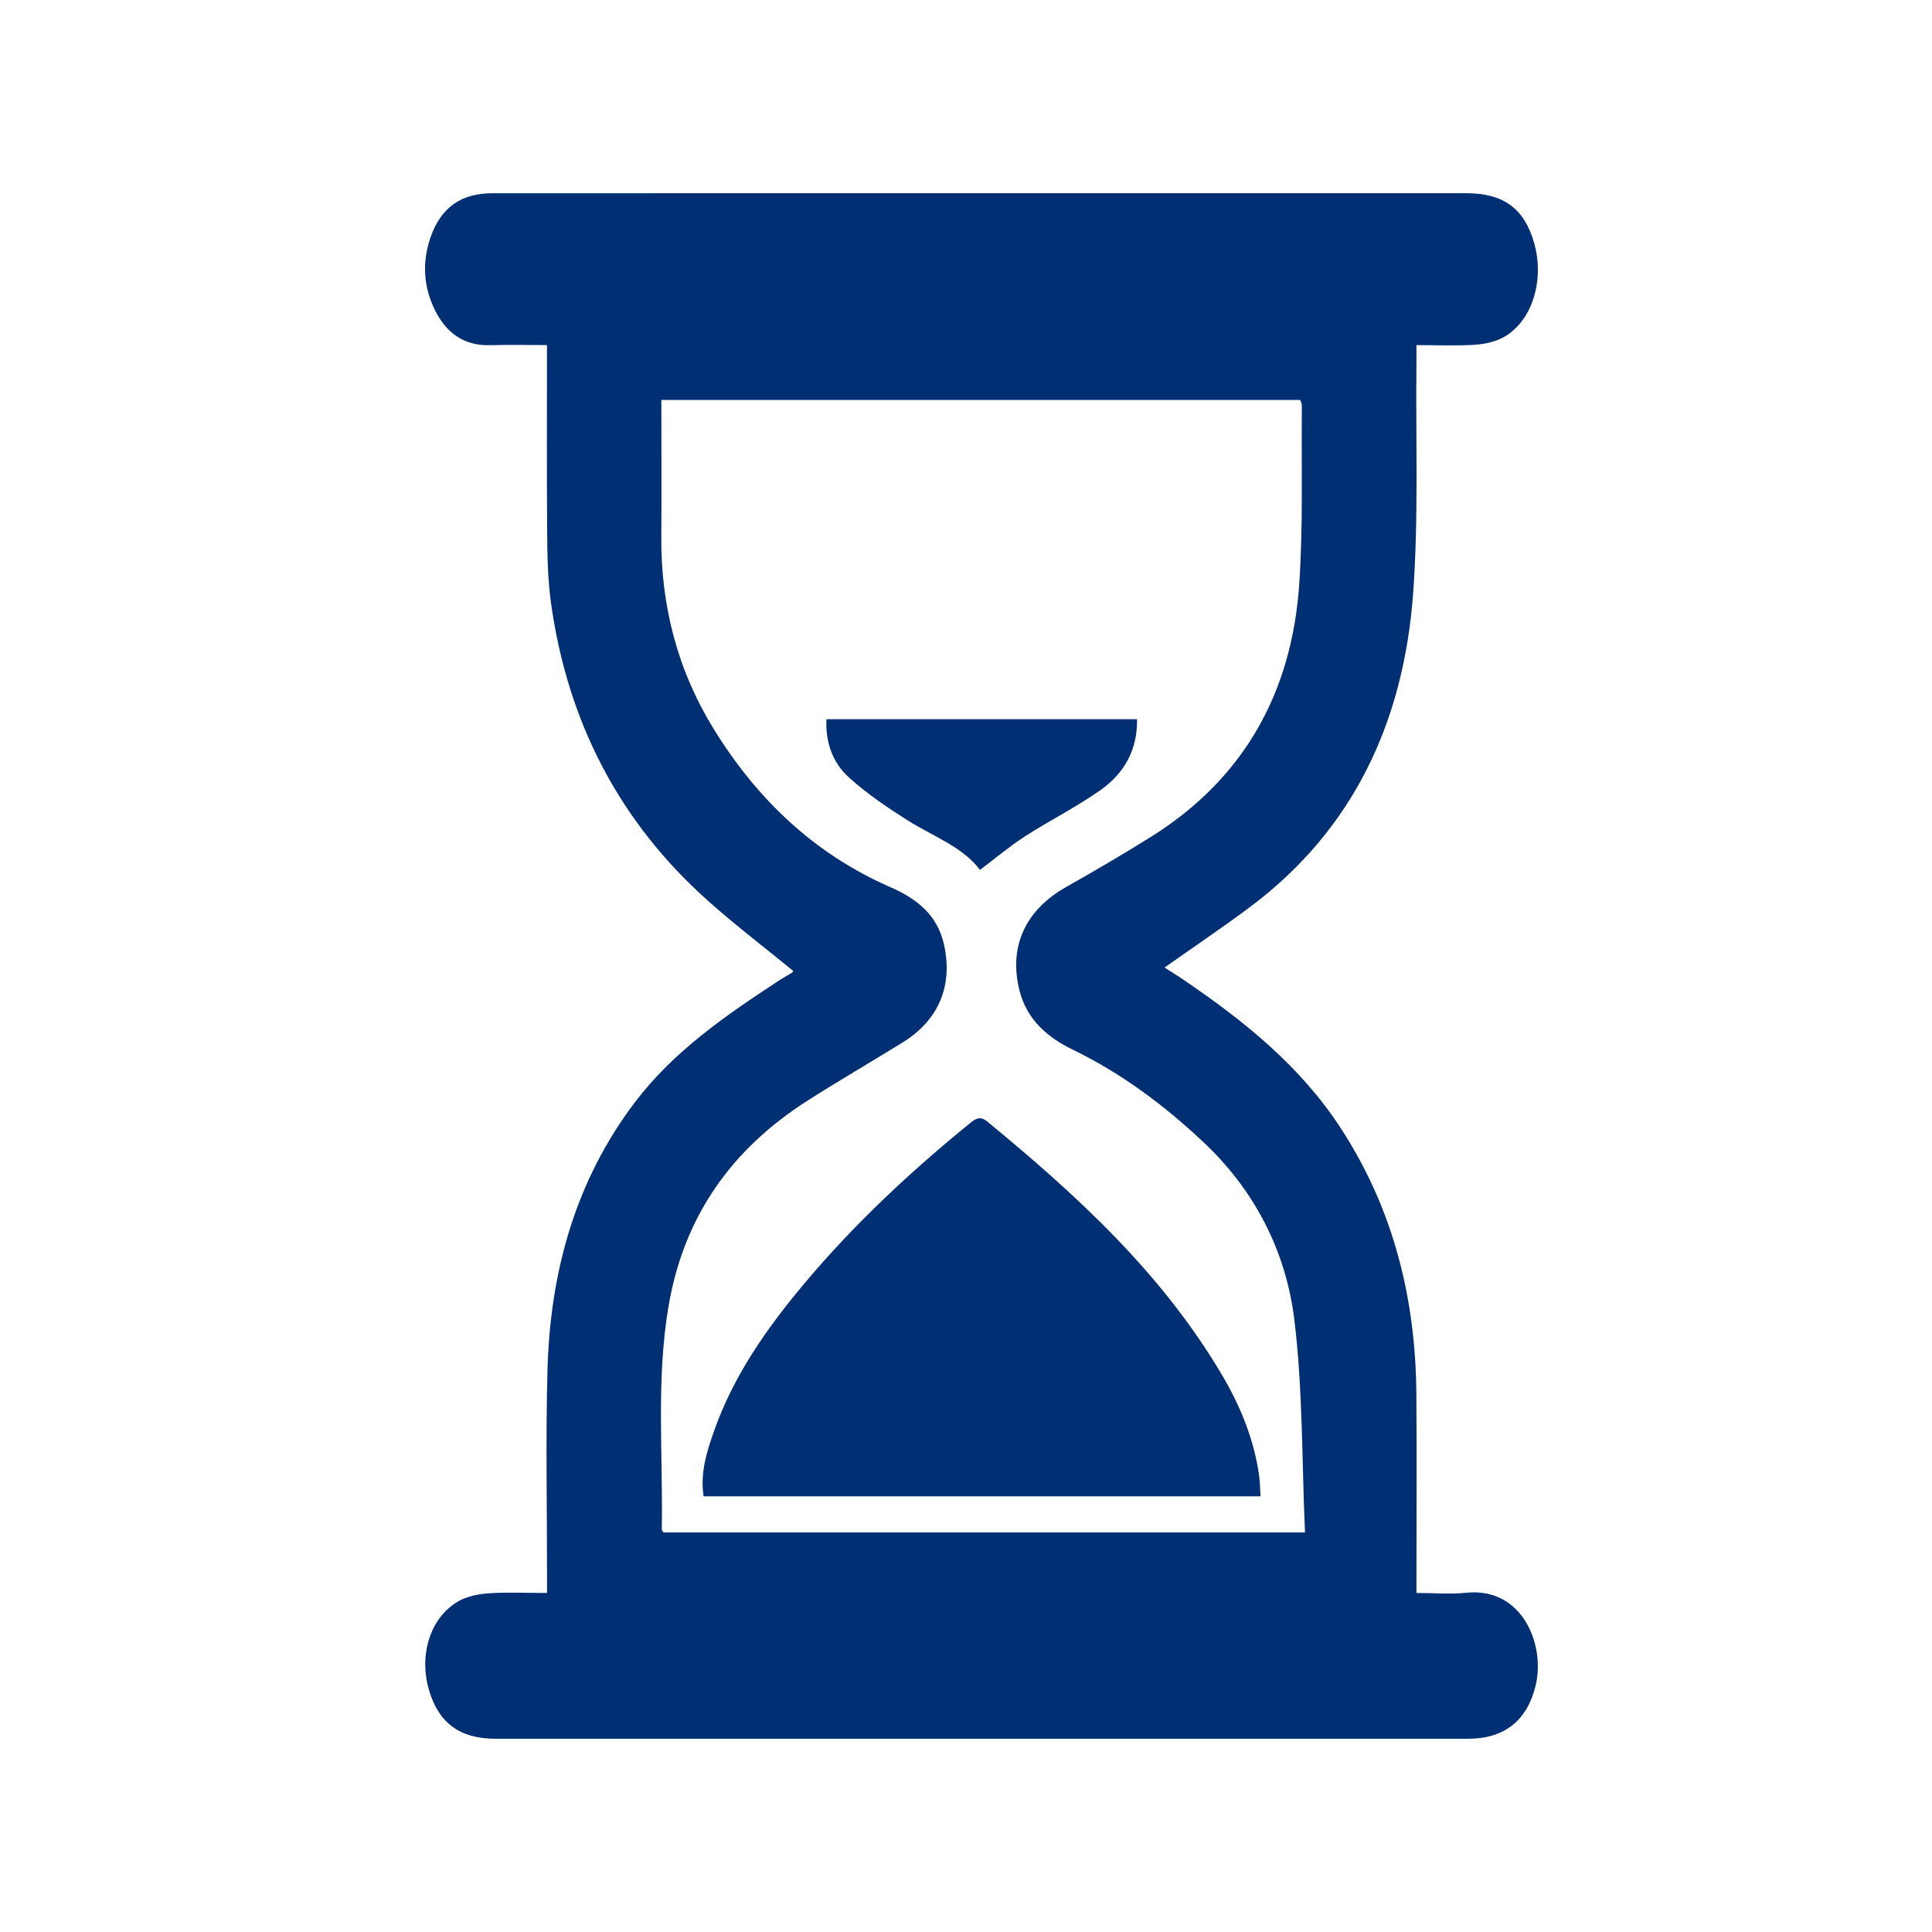 <svg width="50" height="50" viewBox="0 0 50 50" fill="none" xmlns="http://www.w3.org/2000/svg">
<g clip-path="url(#clip0_37_34)">
<path d="M36.656 41.226C37.122 41.226 37.539 41.262 37.948 41.22C39.401 41.072 39.986 42.564 39.748 43.596C39.533 44.526 38.937 44.999 37.993 44.999C29.604 44.999 21.215 44.999 12.826 44.999C11.899 44.999 11.346 44.589 11.098 43.723C10.842 42.827 11.129 41.882 11.839 41.454C12.071 41.314 12.372 41.254 12.647 41.235C13.134 41.201 13.626 41.226 14.157 41.226C14.157 41.038 14.157 40.896 14.157 40.755C14.158 38.987 14.121 37.219 14.169 35.453C14.238 32.918 14.89 30.557 16.438 28.518C17.446 27.192 18.797 26.27 20.163 25.374C20.272 25.303 20.387 25.242 20.497 25.173C20.518 25.16 20.528 25.132 20.529 25.128C19.797 24.528 19.044 23.955 18.338 23.326C16.026 21.272 14.684 18.674 14.258 15.591C14.178 15.006 14.165 14.408 14.161 13.816C14.148 12.209 14.156 10.601 14.156 8.931C13.653 8.931 13.179 8.918 12.705 8.934C12.011 8.957 11.545 8.62 11.249 8.011C10.954 7.404 10.922 6.769 11.146 6.132C11.415 5.366 11.937 5.002 12.741 5.001C16.779 5 20.817 5 24.856 5C29.219 5 33.583 5 37.946 5C38.908 5 39.448 5.395 39.702 6.282C39.974 7.233 39.667 8.279 38.947 8.708C38.724 8.841 38.438 8.904 38.176 8.922C37.688 8.955 37.195 8.931 36.657 8.931C36.657 9.124 36.658 9.278 36.657 9.432C36.636 11.41 36.715 13.396 36.571 15.364C36.326 18.681 35.023 21.491 32.311 23.503C31.61 24.024 30.887 24.512 30.138 25.04C30.295 25.141 30.466 25.244 30.631 25.357C32.193 26.42 33.656 27.59 34.708 29.211C36.057 31.289 36.636 33.595 36.655 36.062C36.668 37.618 36.658 39.175 36.658 40.731V41.226L36.656 41.226ZM17.116 10.35C17.116 11.557 17.124 12.718 17.115 13.878C17.099 15.678 17.538 17.356 18.477 18.876C19.598 20.693 21.086 22.107 23.049 22.962C23.721 23.255 24.261 23.675 24.432 24.45C24.666 25.513 24.294 26.401 23.36 26.979C22.541 27.485 21.708 27.969 20.897 28.486C18.952 29.726 17.704 31.458 17.305 33.786C16.974 35.713 17.163 37.654 17.127 39.589C17.127 39.611 17.152 39.632 17.169 39.659H33.773C33.691 37.805 33.718 35.966 33.498 34.157C33.281 32.383 32.473 30.813 31.162 29.575C30.141 28.612 29.027 27.777 27.758 27.163C27.112 26.849 26.575 26.39 26.385 25.637C26.098 24.498 26.536 23.553 27.589 22.957C28.336 22.534 29.079 22.102 29.806 21.645C32.193 20.145 33.434 17.923 33.624 15.117C33.728 13.581 33.676 12.033 33.692 10.49C33.692 10.443 33.662 10.396 33.648 10.35H17.116Z" fill="#003073"/>
<path d="M32.623 38.725H18.209C18.117 38.124 18.289 37.572 18.48 37.033C18.986 35.596 19.845 34.376 20.809 33.226C22.101 31.684 23.562 30.321 25.117 29.057C25.264 28.938 25.376 28.881 25.552 29.027C27.871 30.934 30.073 32.953 31.629 35.59C32.099 36.388 32.448 37.235 32.582 38.162C32.608 38.34 32.609 38.522 32.623 38.726V38.725Z" fill="#003073"/>
<path d="M29.427 18.615C29.439 19.419 29.083 20.021 28.487 20.443C27.862 20.885 27.171 21.23 26.527 21.644C26.129 21.901 25.763 22.211 25.362 22.513C24.911 21.912 24.147 21.646 23.482 21.226C22.957 20.895 22.437 20.541 21.976 20.126C21.559 19.752 21.359 19.23 21.389 18.614H29.427V18.615Z" fill="#003073"/>
</g>
<defs>
<clipPath id="clip0_37_34">
<rect width="28.8" height="40" fill="white" transform="translate(11 5)"/>
</clipPath>
</defs>
</svg>
